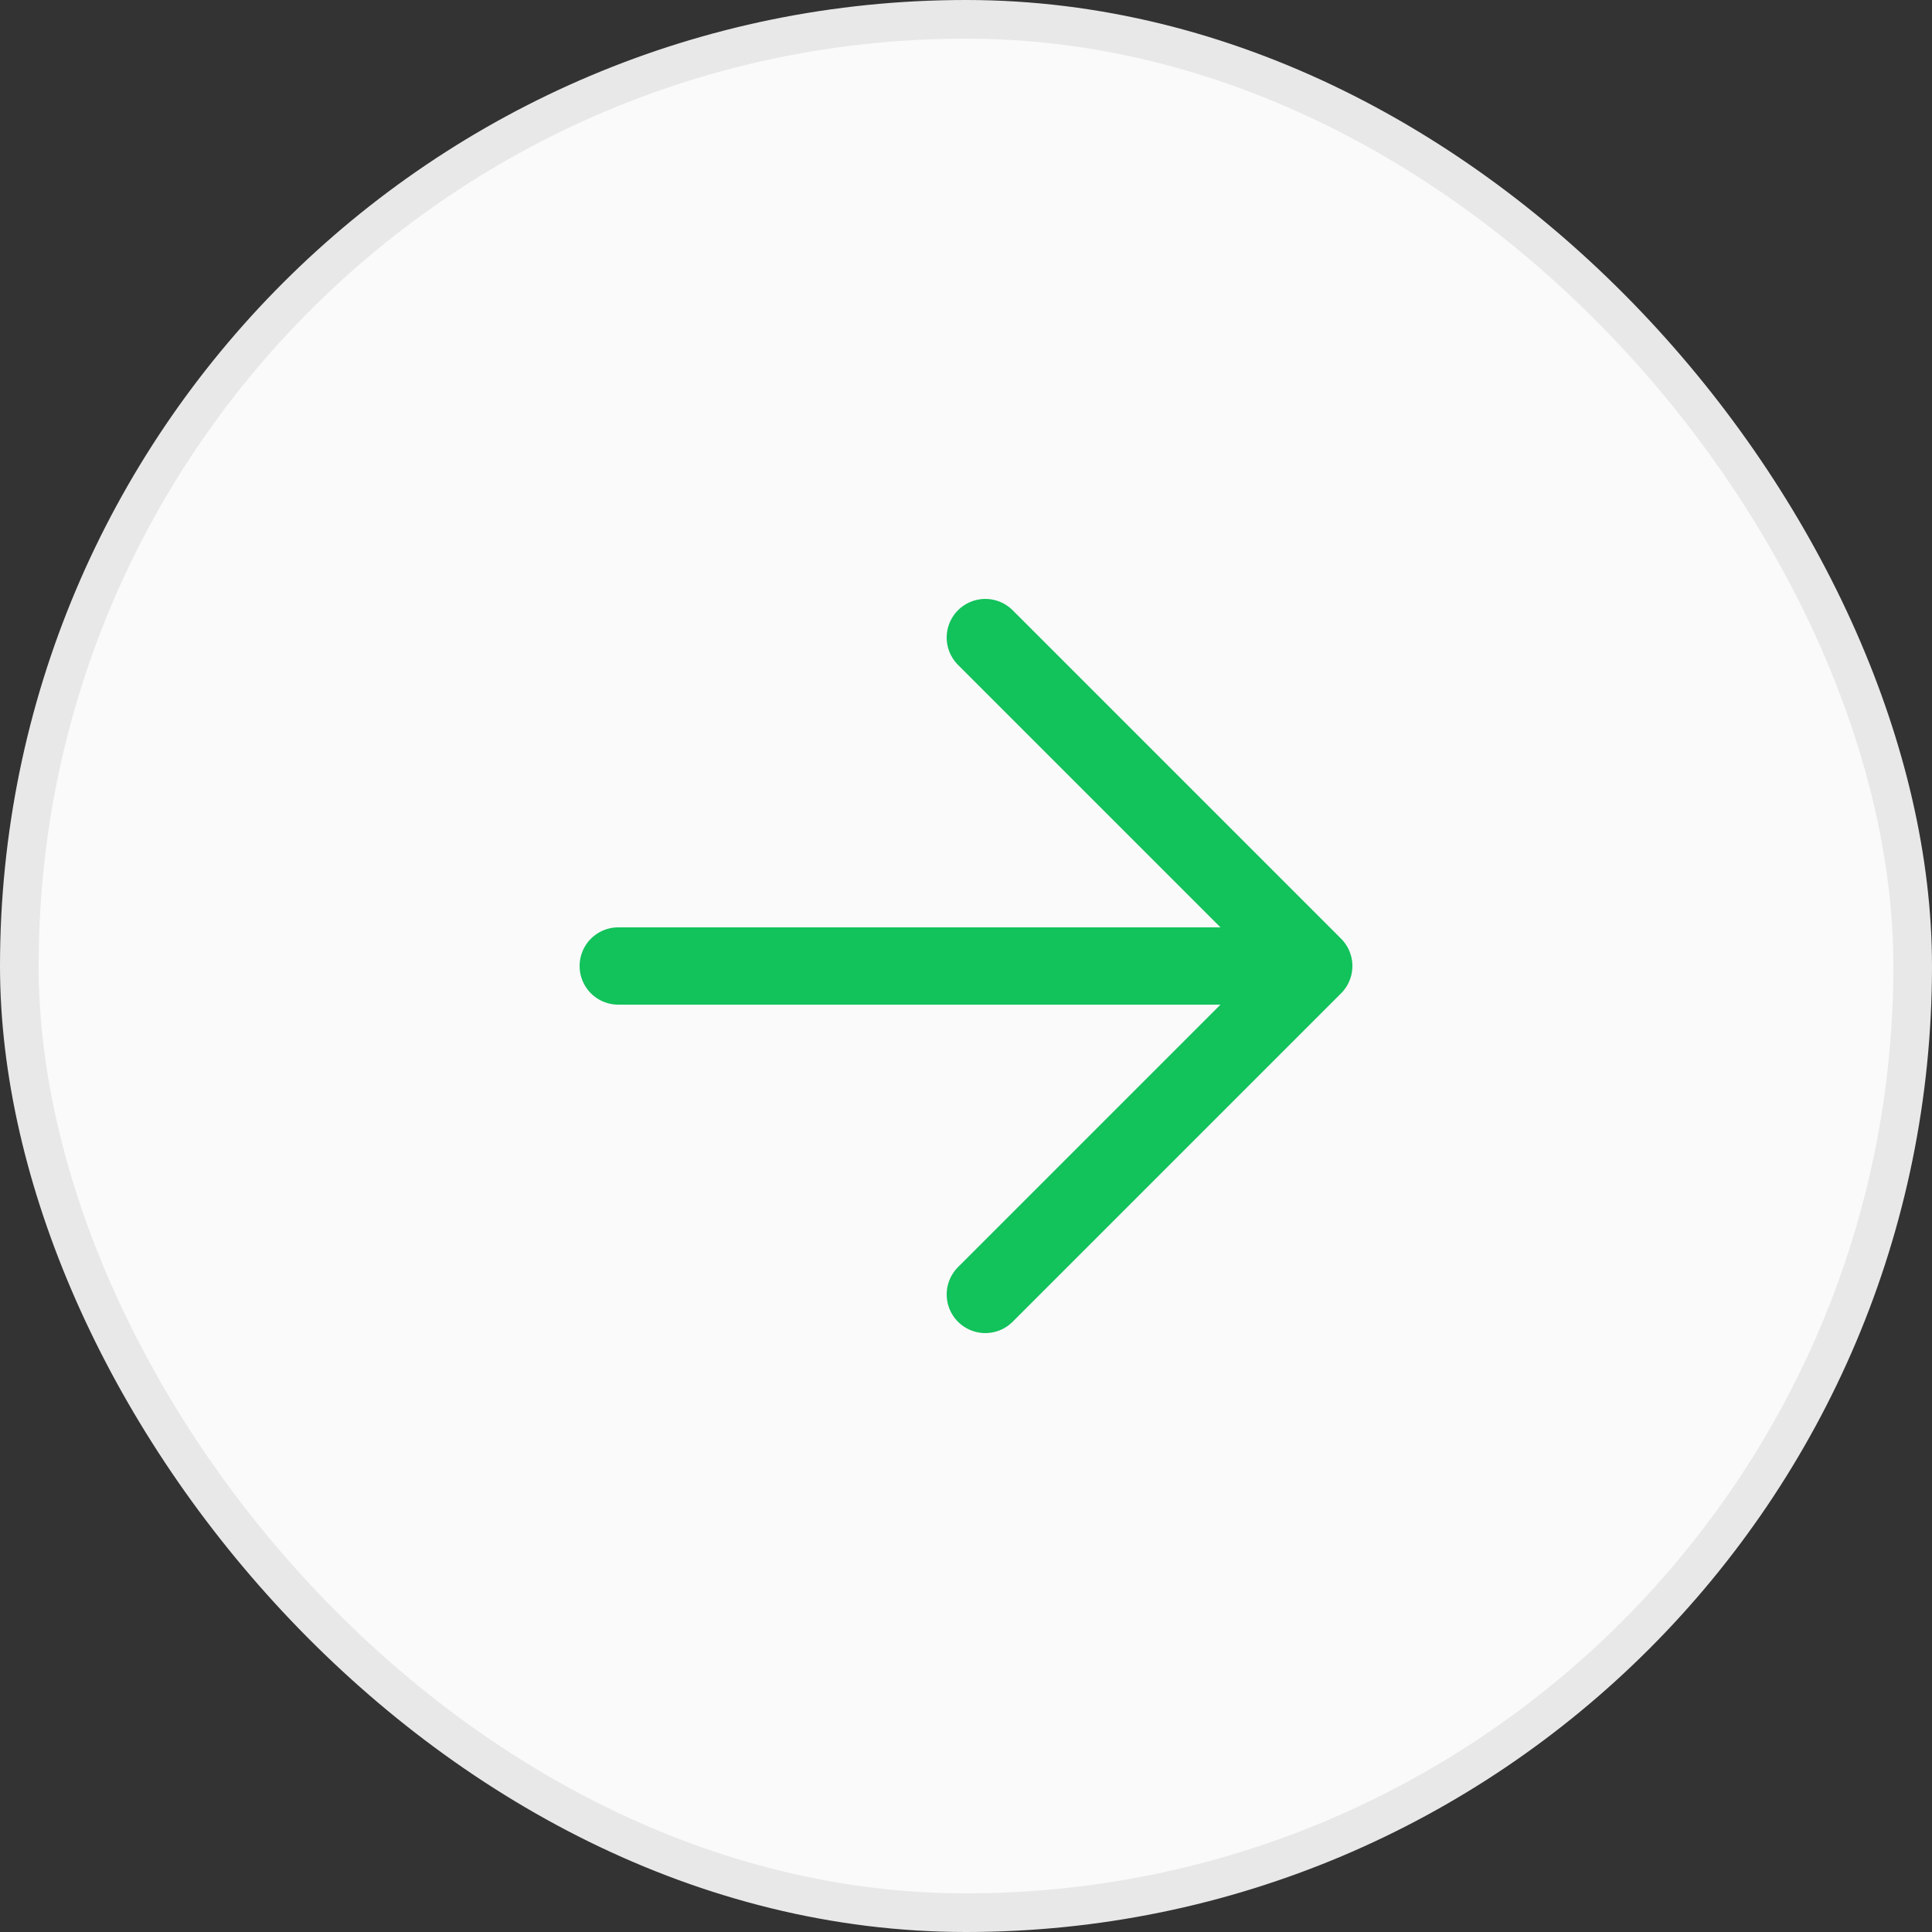 <svg width="50" height="50" viewBox="0 0 50 50" fill="none" xmlns="http://www.w3.org/2000/svg">
<rect x="0" y="0" width="50" height="50" fill="#333333" stroke="none"/>
<rect x="0.5" y="0.5" width="49" height="49" rx="24.5" fill="#FAFAFA"/>
<rect x="0.5" y="0.5" width="49" height="49" rx="24.5" stroke="#E8E8E8"/>
<path d="M16 25H34M34 25L25.5 16.5M34 25L25.5 33.5" stroke="#12C25B" stroke-width="2" stroke-linecap="round" stroke-linejoin="round"/>
</svg>
